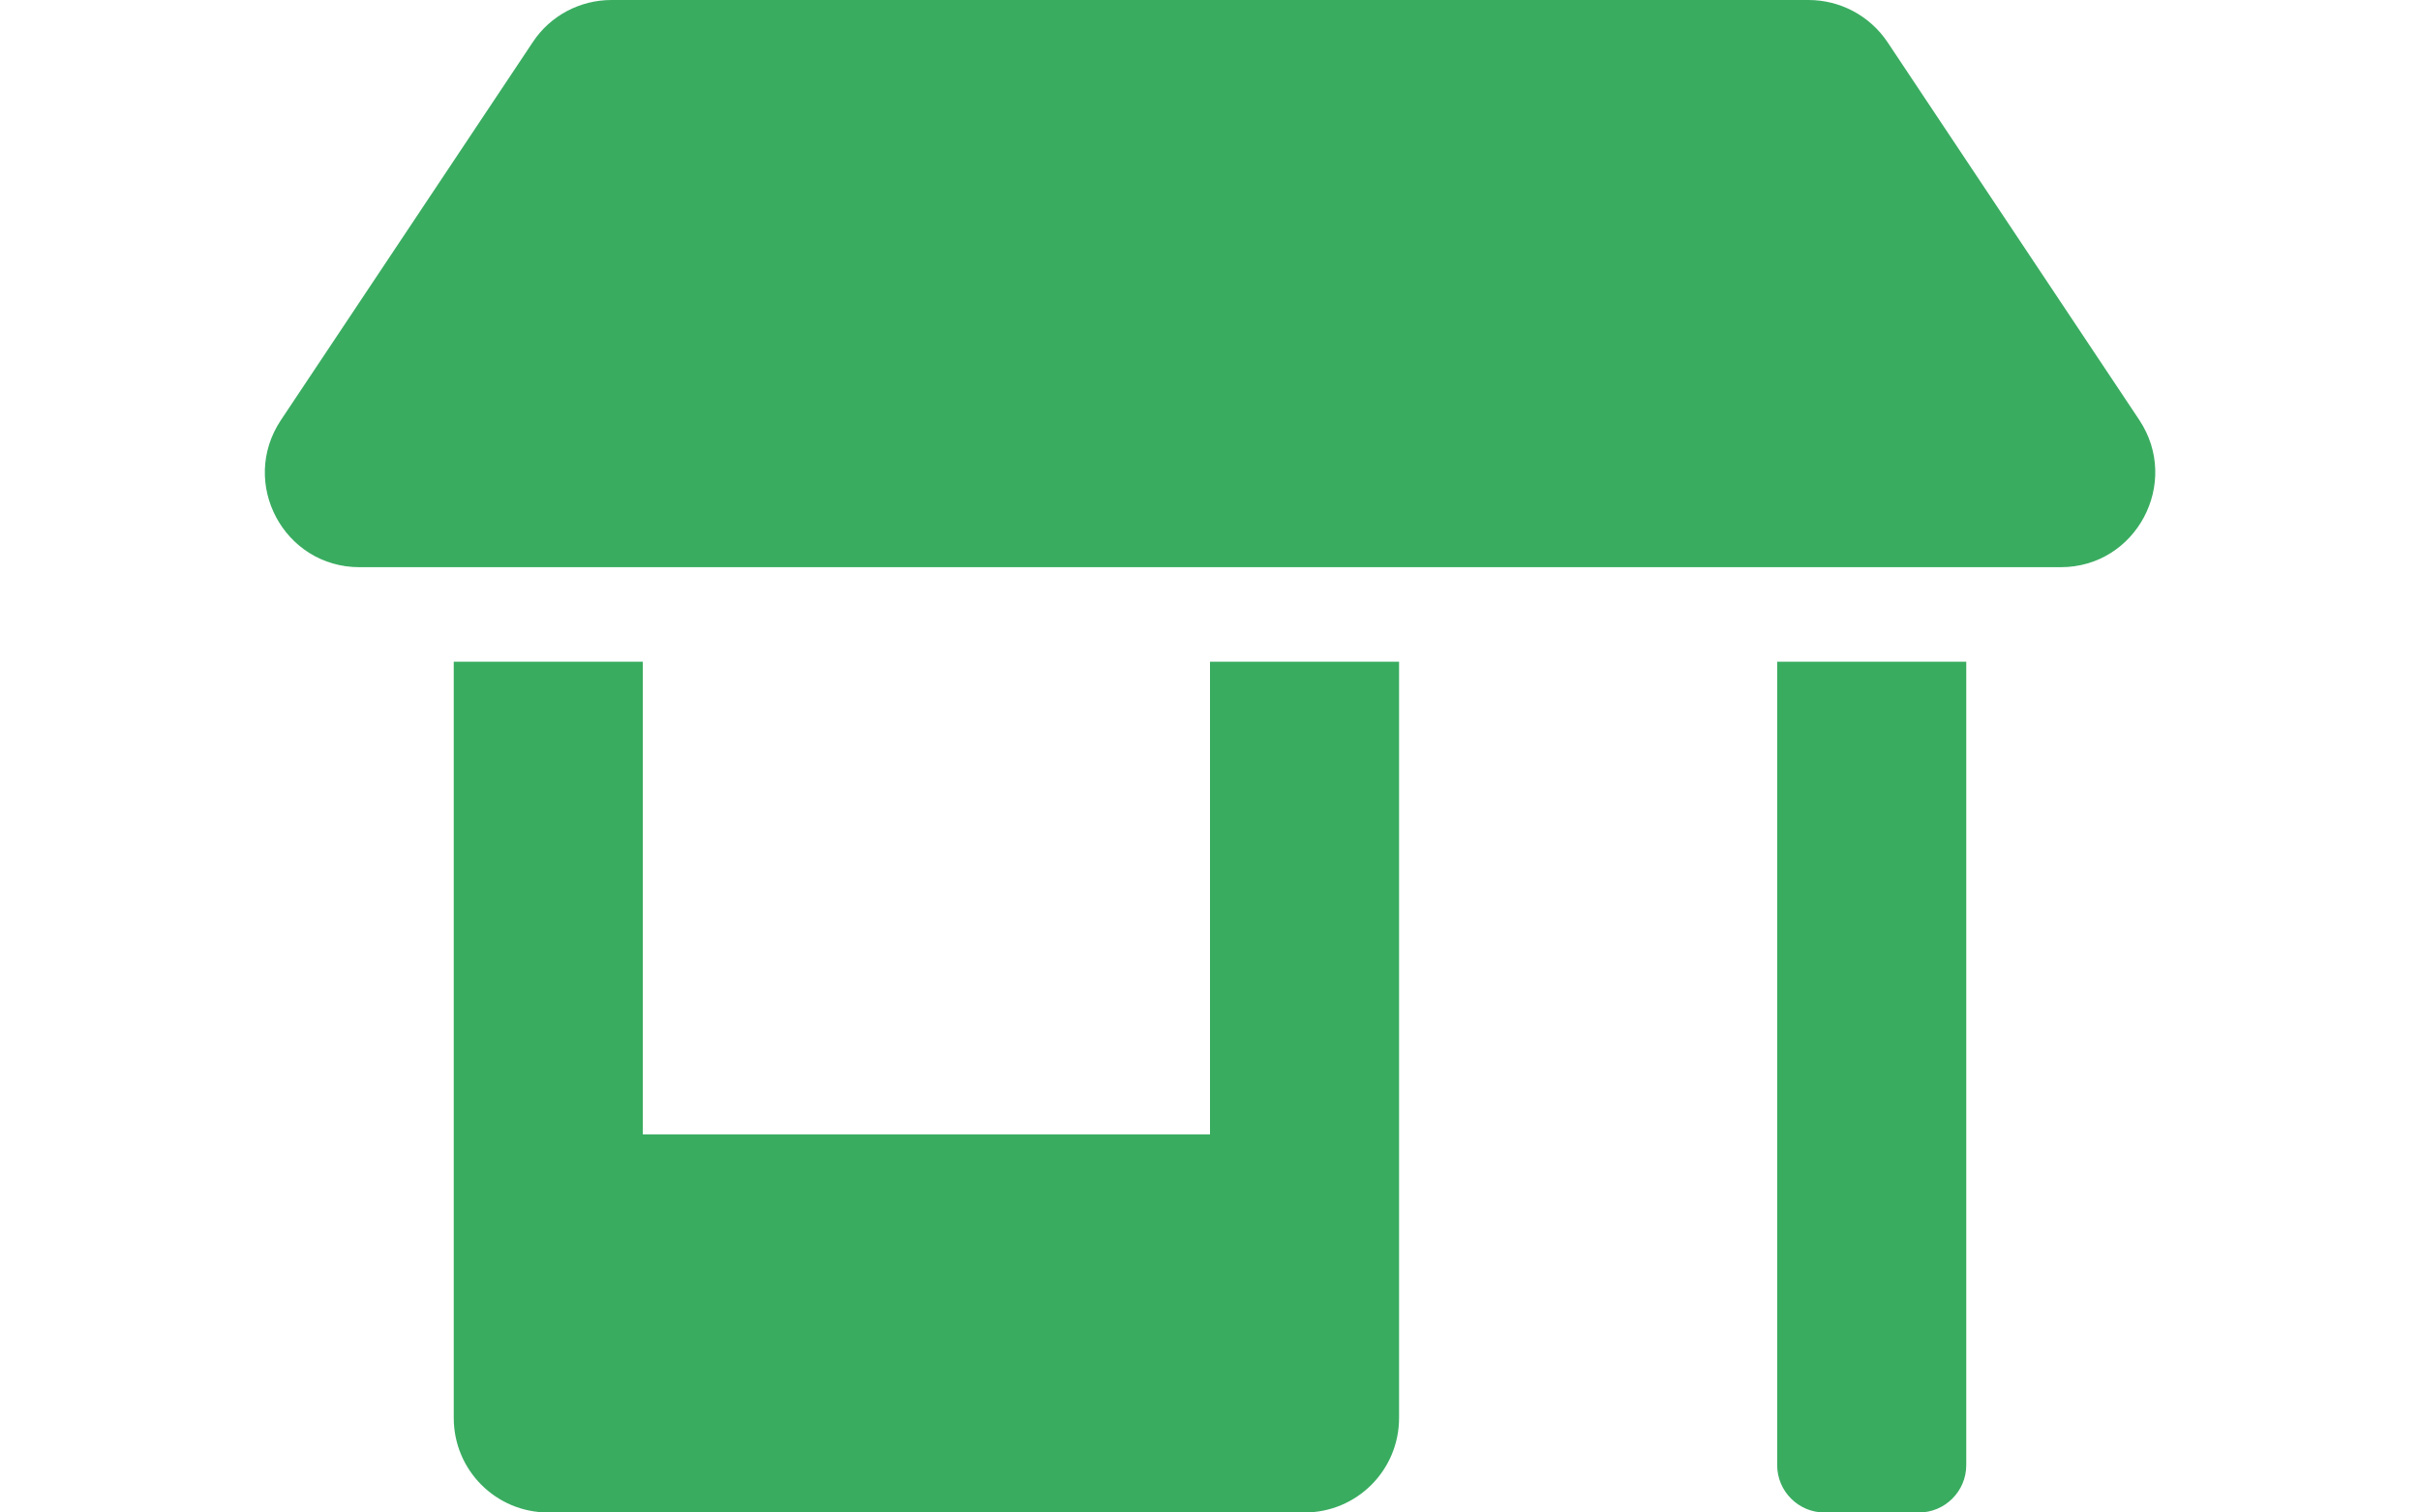 <?xml version="1.0" encoding="utf-8"?>
<!-- Generator: Adobe Illustrator 16.0.3, SVG Export Plug-In . SVG Version: 6.00 Build 0)  -->
<!DOCTYPE svg PUBLIC "-//W3C//DTD SVG 1.1//EN" "http://www.w3.org/Graphics/SVG/1.1/DTD/svg11.dtd">
<svg version="1.1" id="Layer_1" xmlns="http://www.w3.org/2000/svg" xmlns:xlink="http://www.w3.org/1999/xlink" x="0px" y="0px"
	 width="1280px" height="800px" viewBox="0 0 1280 800" enable-background="new 0 0 1280 800" xml:space="preserve">
<path fill="#39AC60" d="M640,600H340V350H240v400c0,27.656,22.344,50,50,50h400c27.656,0,50-22.344,50-50V350H640V600z
	 M1131.562,222.188l-133.281-200C988.906,8.281,973.281,0,956.562,0H323.437c-16.719,0-32.344,8.281-41.563,22.188l-133.281,200
	C126.406,255.469,150.156,300,190.156,300H1090C1129.844,300,1153.594,255.469,1131.562,222.188z M940,775c0,13.75,11.25,25,25,25
	h50c13.75,0,25-11.25,25-25V350H940V775z"/>
</svg>
